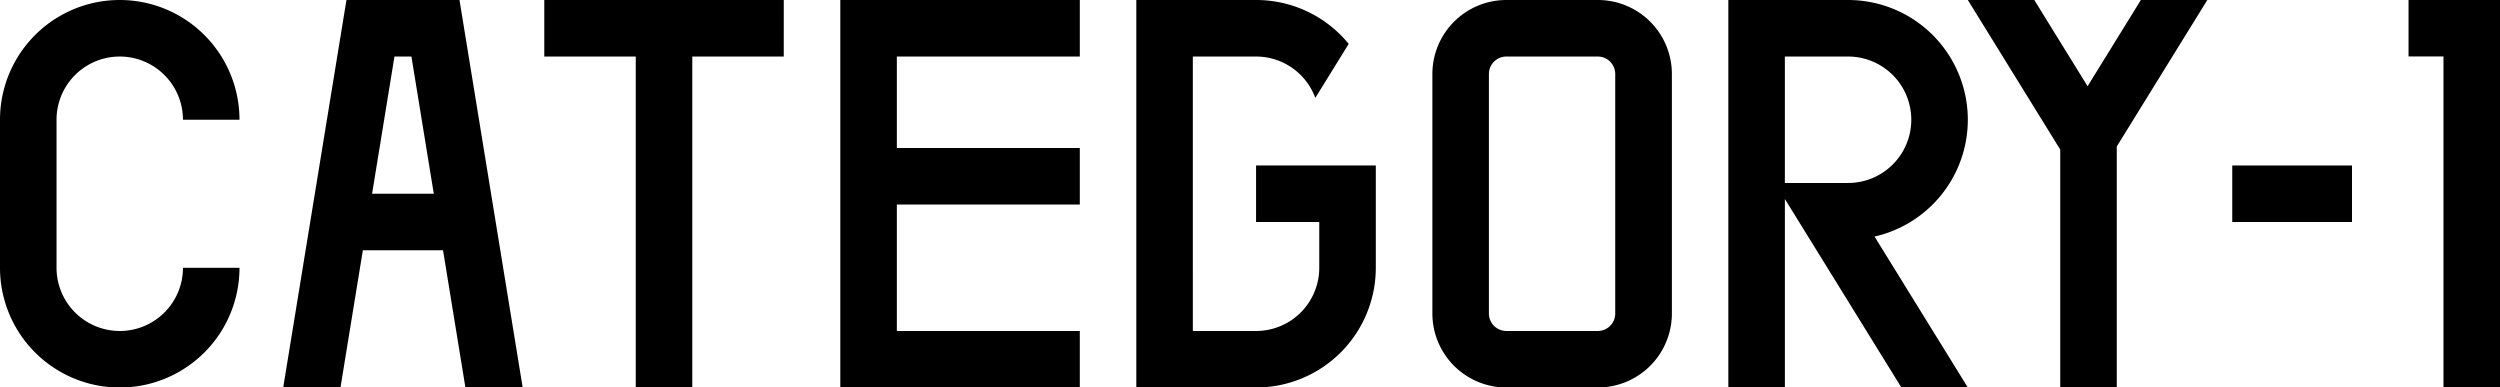 <svg id="グループ_364" data-name="グループ 364" xmlns="http://www.w3.org/2000/svg" xmlns:xlink="http://www.w3.org/1999/xlink" width="172.719" height="26.771" viewBox="0 0 172.719 26.771">
  <defs>
    <clipPath id="clip-path">
      <rect id="長方形_183" data-name="長方形 183" width="172.719" height="26.771" fill="none"/>
    </clipPath>
  </defs>
  <path id="パス_1487" data-name="パス 1487" d="M44.416,3.906h1.172l1.546,9.48H42.87ZM41.1,0,36.73,26.771h3.957l1.546-9.48h5.539l1.546,9.48h3.957L48.909,0Z" transform="translate(-17.164 0)"/>
  <path id="パス_1488" data-name="パス 1488" d="M108.982,0V26.771h16.546V22.866h-12.64V14.131h12.64V10.225h-12.64V3.906h12.64V0Z" transform="translate(-50.927 0)"/>
  <g id="グループ_363" data-name="グループ 363" transform="translate(0 0)">
    <g id="グループ_362" data-name="グループ 362" clip-path="url(#clip-path)">
      <path id="パス_1489" data-name="パス 1489" d="M8.273,22.866A4.367,4.367,0,0,1,3.906,18.5V8.273a4.367,4.367,0,0,1,8.734,0h3.906A8.273,8.273,0,0,0,0,8.273V18.5a8.273,8.273,0,1,0,16.546,0H12.64a4.367,4.367,0,0,1-4.367,4.368" transform="translate(0 0)"/>
      <path id="パス_1490" data-name="パス 1490" d="M155.645,11.433v3.906h4.367V18.5a4.367,4.367,0,0,1-4.367,4.367h-4.368V3.906h4.368a4.364,4.364,0,0,1,4.094,2.857l2.306-3.731A8.256,8.256,0,0,0,155.645,0h-8.273V26.771h8.273a8.273,8.273,0,0,0,8.273-8.273V11.433Z" transform="translate(-68.867 0)"/>
      <path id="パス_1491" data-name="パス 1491" d="M87.136,0H70.59V3.906h6.32V26.771h3.905V3.906h6.32Z" transform="translate(-32.987 0)"/>
      <path id="パス_1492" data-name="パス 1492" d="M240.7,8.273A8.273,8.273,0,0,0,232.428,0h-8.273V26.771h3.906V13.748l8.049,13.023H240.7l-6.445-10.428a8.276,8.276,0,0,0,6.445-8.07m-8.273-4.367a4.367,4.367,0,0,1,0,8.735h-4.367V3.906Z" transform="translate(-104.748 0)"/>
      <path id="パス_1493" data-name="パス 1493" d="M271.761,0H267.17l-3.681,5.957L259.807,0h-4.591L261.6,10.334V26.771h3.906V10.118Z" transform="translate(-119.263 0)"/>
      <path id="パス_1494" data-name="パス 1494" d="M197.2,0h-6.32a5.113,5.113,0,0,0-5.113,5.112V21.659a5.113,5.113,0,0,0,5.113,5.112h6.32a5.113,5.113,0,0,0,5.113-5.112V5.113A5.112,5.112,0,0,0,197.2,0m0,22.866h-6.32a1.208,1.208,0,0,1-1.208-1.208V5.113a1.208,1.208,0,0,1,1.208-1.208h6.32A1.208,1.208,0,0,1,198.4,5.113V21.659a1.208,1.208,0,0,1-1.208,1.208" transform="translate(-86.807 0)"/>
      <path id="パス_1495" data-name="パス 1495" d="M312.371,0v3.9h2.414V26.772h3.905V0Z" transform="translate(-145.971 0)"/>
      <rect id="長方形_182" data-name="長方形 182" width="8.273" height="3.906" transform="translate(154.221 11.433)"/>
    </g>
  </g>
</svg>
